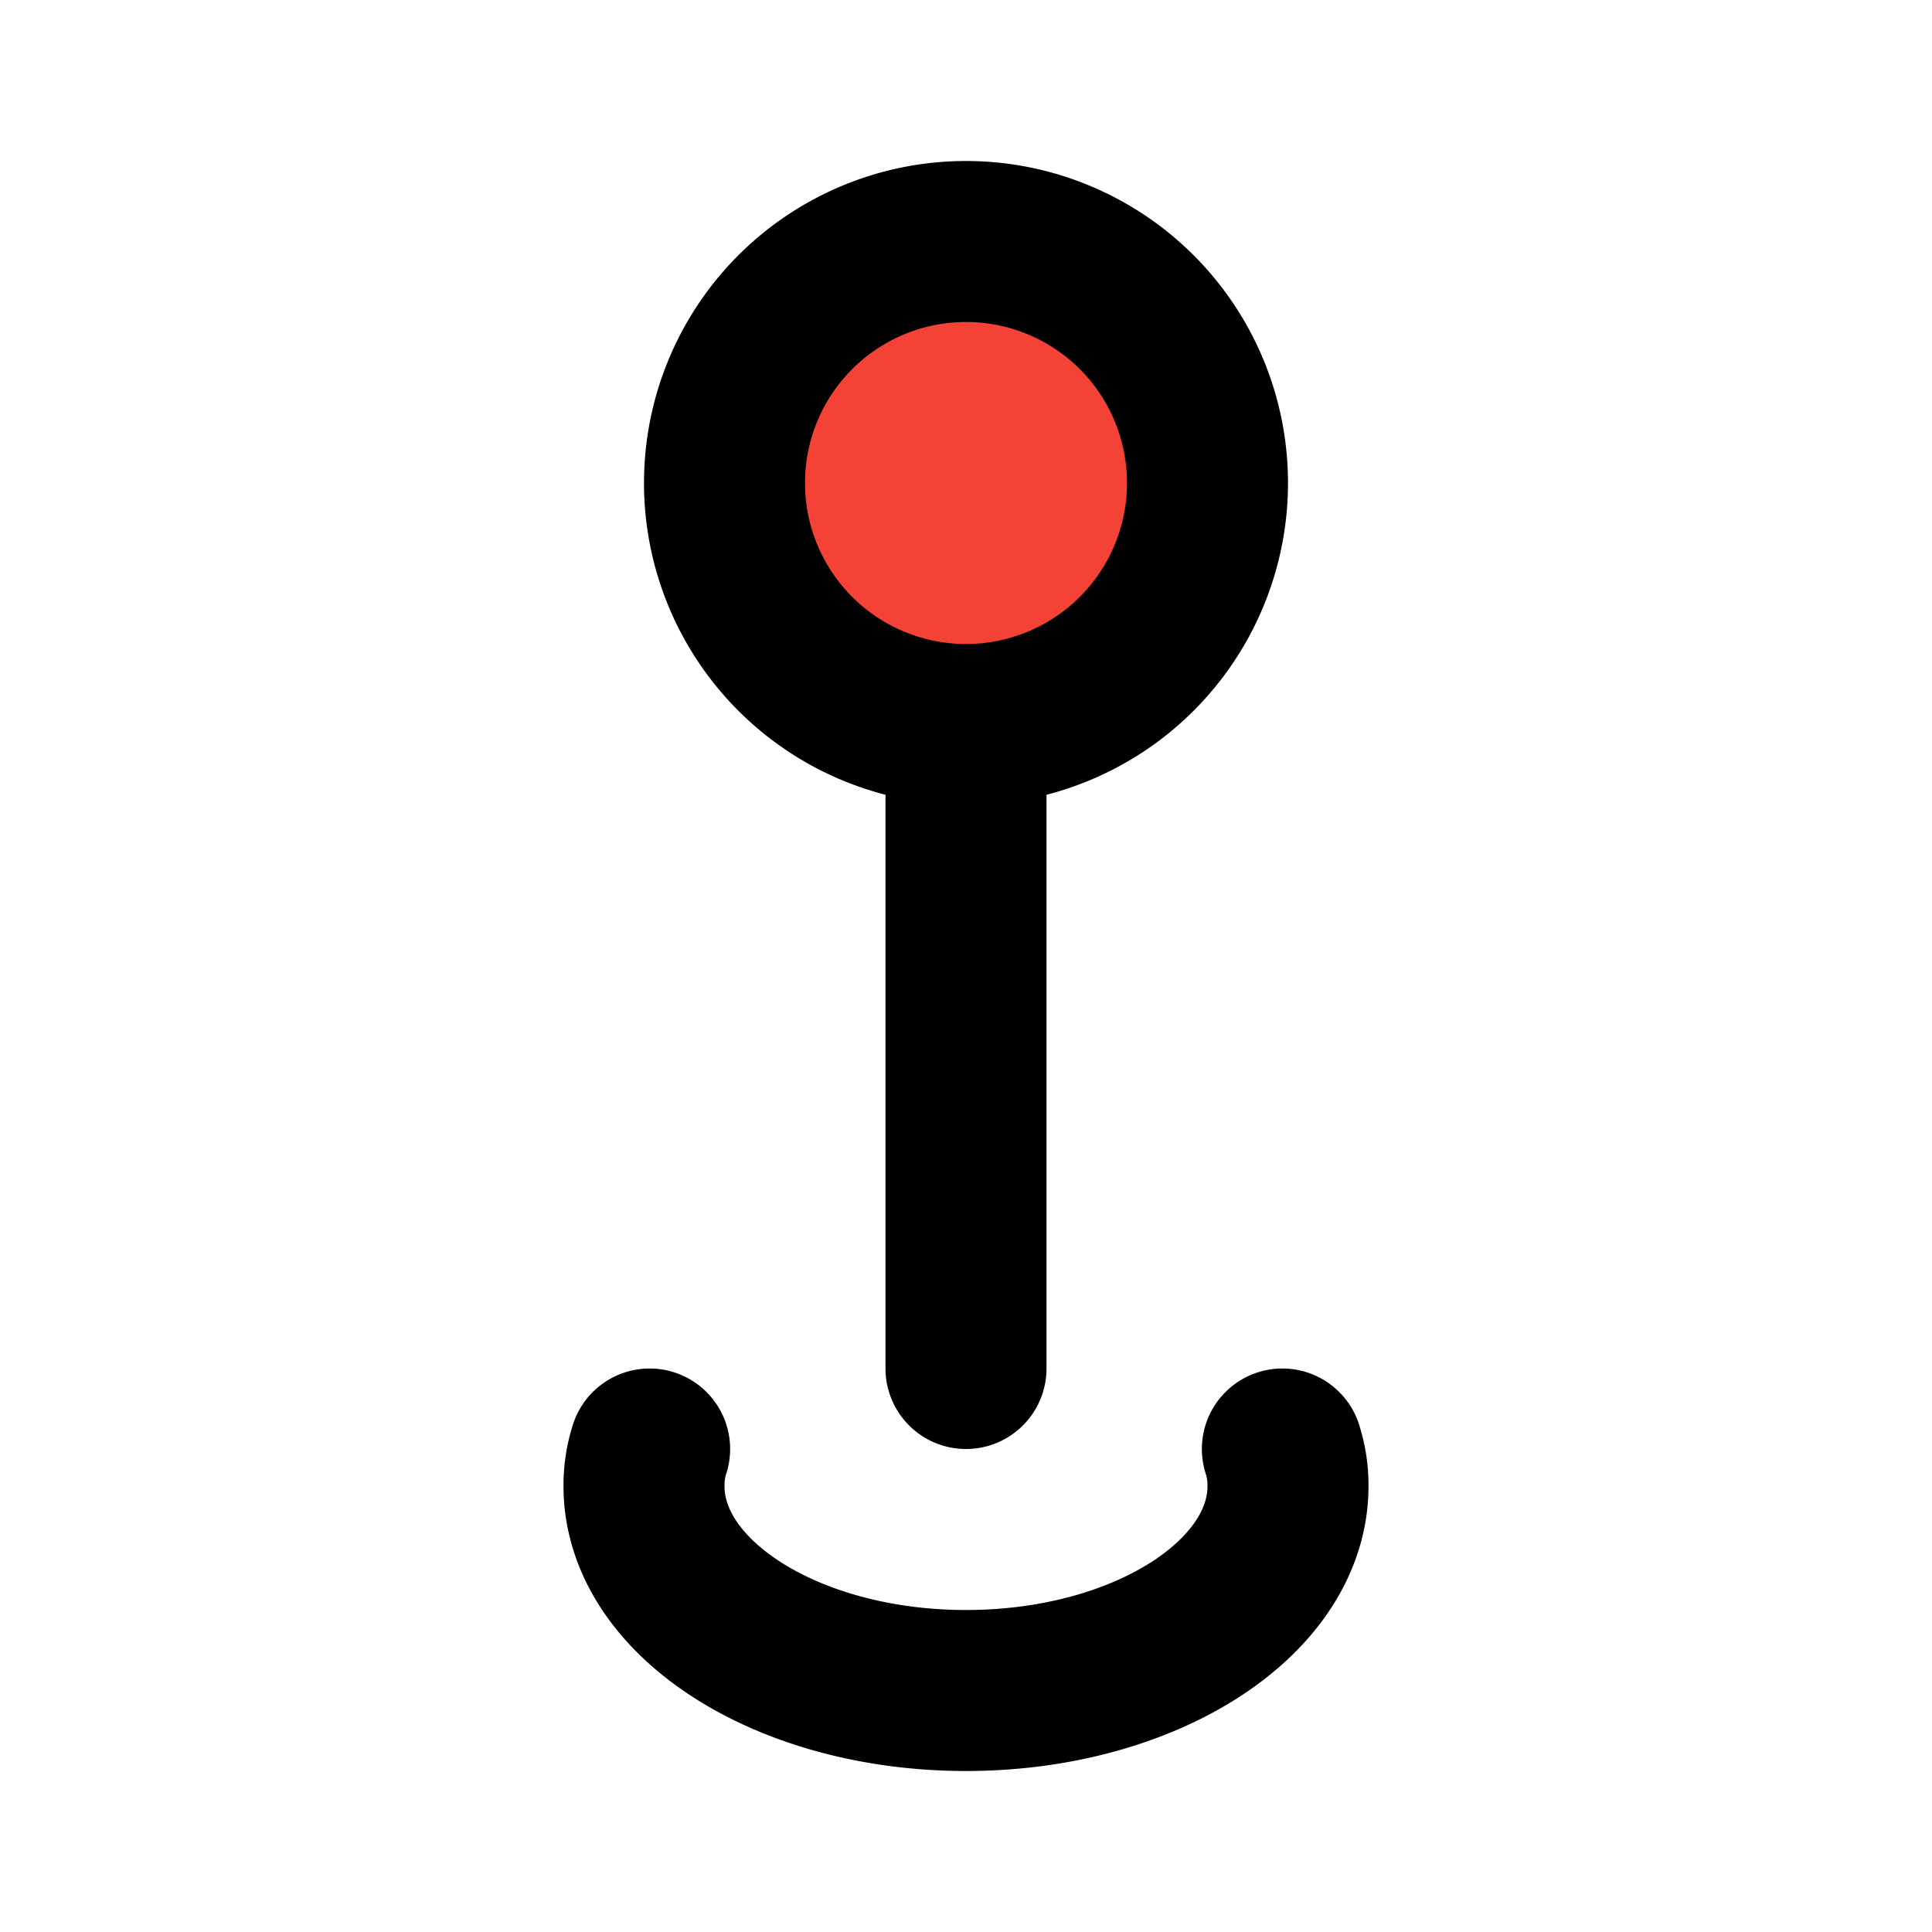 <svg fill="#000000" width="800px" height="800px" viewBox="0 0 24 24" id="map-pin" data-name="Flat Line" xmlns="http://www.w3.org/2000/svg" class="icon flat-line"><path id="secondary" d="M9,6a3,3,0,0,0,3,3h0a3,3,0,0,0,3-3h0a3,3,0,0,0-3-3h0A3,3,0,0,0,9,6Z" style="fill: #f44336; stroke-width: 2;"/><path id="primary" d="M15.93,18a1.47,1.47,0,0,1,.07.46c0,1.4-1.79,2.54-4,2.54s-4-1.14-4-2.54A1.47,1.47,0,0,1,8.07,18" style="fill: none; stroke: rgb(0, 0, 0); stroke-linecap: round; stroke-linejoin: round; stroke-width: 2;"/><path id="primary-2" data-name="primary" d="M9,6a3,3,0,0,0,3,3h0a3,3,0,0,0,3-3h0a3,3,0,0,0-3-3h0A3,3,0,0,0,9,6Zm3,3v8" style="fill: none; stroke: rgb(0, 0, 0); stroke-linecap: round; stroke-linejoin: round; stroke-width: 2;"/></svg>